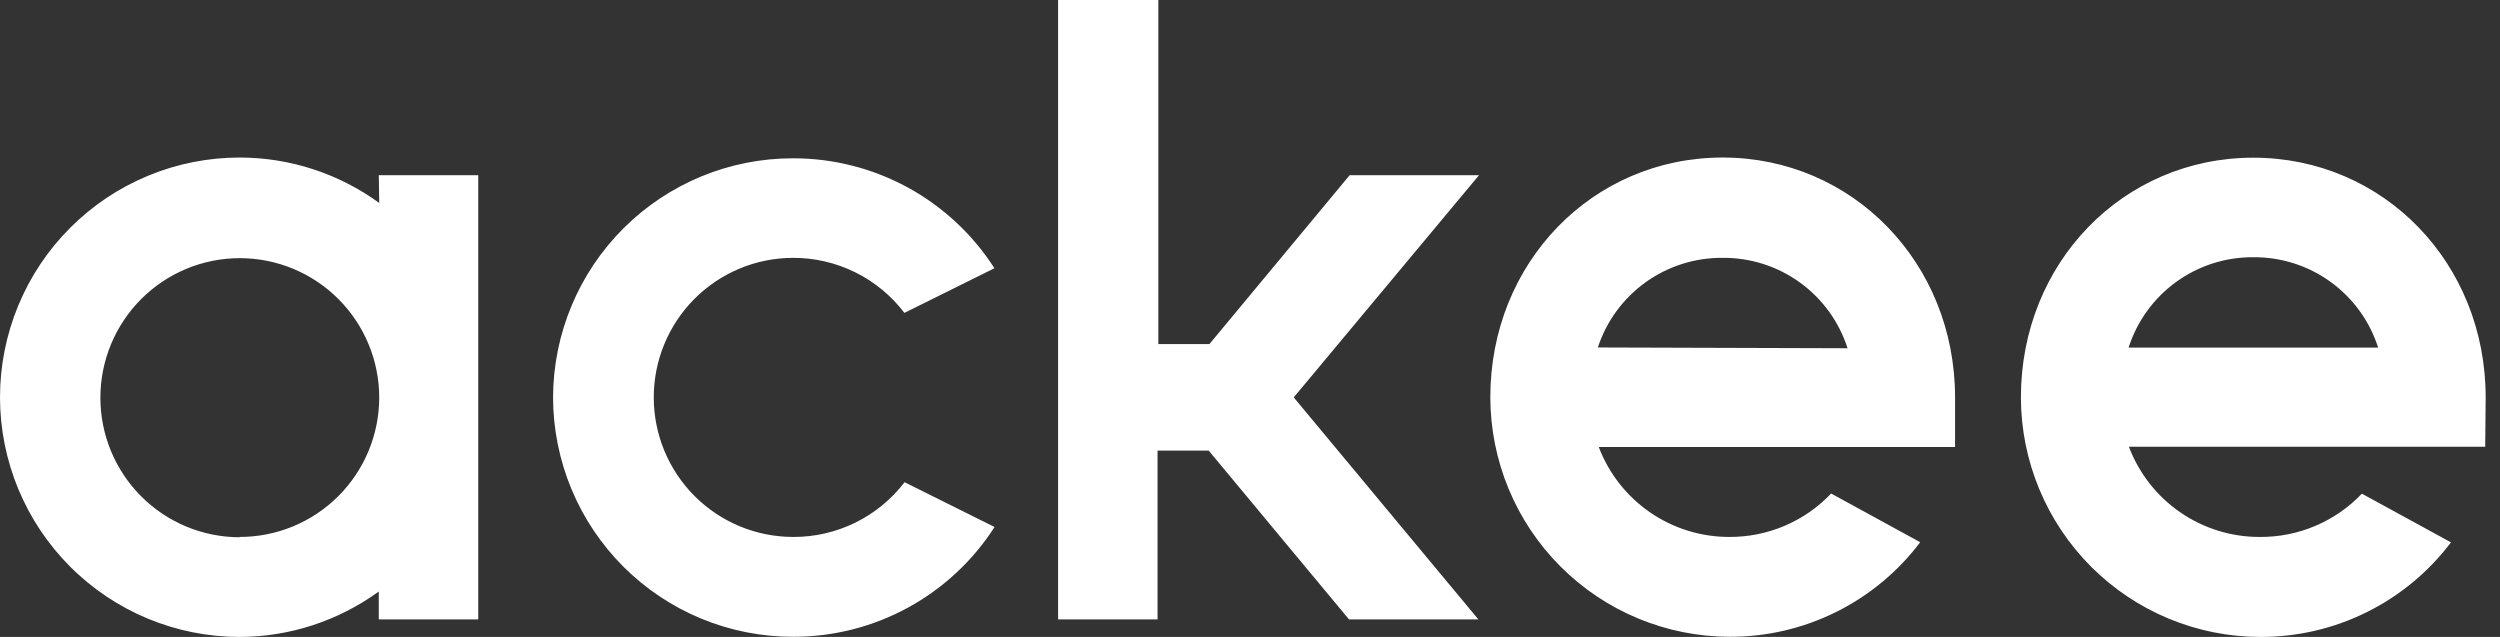<svg width="157" height="40" viewBox="0 0 157 40" fill="none" xmlns="http://www.w3.org/2000/svg">
<rect x="0" y="0" width="157" height="40" fill="#333333" stroke="none"/>
<g clip-path="url(#clip0_72_104)">
<path d="M23.816 12.746C21.271 10.896 18.206 9.897 15.06 9.893C13.083 9.892 11.125 10.28 9.298 11.037C7.471 11.793 5.81 12.902 4.412 14.301C3.013 15.7 1.904 17.361 1.147 19.189C0.39 21.018 -4.13104e-07 22.977 0 24.956C0.005 28.945 1.59 32.768 4.408 35.588C7.226 38.408 11.046 39.995 15.031 40C18.177 39.996 21.242 38.997 23.787 37.147V38.9H30.033V11.003H23.787L23.816 12.746ZM15.06 33.739C12.738 33.739 10.511 32.816 8.869 31.172C7.227 29.529 6.304 27.3 6.304 24.976C6.304 22.651 7.227 20.422 8.869 18.779C10.511 17.136 12.738 16.212 15.06 16.212C17.383 16.212 19.61 17.136 21.252 18.779C22.894 20.422 23.816 22.651 23.816 24.976C23.814 26.127 23.584 27.267 23.141 28.33C22.698 29.393 22.05 30.358 21.235 31.17C20.419 31.982 19.451 32.625 18.386 33.063C17.322 33.5 16.182 33.724 15.031 33.72L15.06 33.739ZM108.185 9.893C100.003 9.893 93.592 16.504 93.592 24.947C93.597 28.935 95.182 32.758 98 35.578C100.818 38.398 104.638 39.985 108.623 39.99C110.941 39.998 113.23 39.465 115.307 38.434C117.384 37.403 119.192 35.902 120.589 34.051L114.995 30.993C114.172 31.86 113.18 32.549 112.081 33.018C110.982 33.487 109.798 33.726 108.603 33.72C106.825 33.723 105.088 33.185 103.623 32.176C102.158 31.167 101.034 29.736 100.402 28.072H122.778V24.956C122.778 16.504 116.338 9.893 108.185 9.893ZM100.344 21.821C100.885 20.171 101.936 18.737 103.346 17.725C104.756 16.713 106.45 16.177 108.185 16.193C109.926 16.178 111.626 16.721 113.037 17.743C114.448 18.764 115.495 20.21 116.027 21.87L100.344 21.821ZM49.812 16.193C51.164 16.19 52.498 16.501 53.71 17.101C54.922 17.7 55.978 18.573 56.797 19.649L62.45 16.845C61.09 14.724 59.219 12.98 57.009 11.773C54.798 10.567 52.32 9.937 49.802 9.942C45.816 9.936 41.99 11.514 39.164 14.329C36.339 17.144 34.745 20.966 34.732 24.956C34.736 26.934 35.129 28.892 35.889 30.718C36.649 32.545 37.761 34.203 39.161 35.599C40.561 36.995 42.222 38.101 44.05 38.855C45.877 39.608 47.835 39.994 49.812 39.99C52.328 39.995 54.806 39.366 57.016 38.162C59.226 36.957 61.098 35.215 62.459 33.096L56.807 30.282C55.985 31.357 54.926 32.227 53.712 32.823C52.499 33.419 51.164 33.726 49.812 33.72C47.49 33.72 45.263 32.796 43.62 31.153C41.978 29.509 41.056 27.28 41.056 24.956C41.056 22.632 41.978 20.403 43.62 18.76C45.263 17.116 47.49 16.193 49.812 16.193ZM156.1 24.956C156.1 16.514 149.688 9.903 141.506 9.903C133.324 9.903 126.913 16.514 126.913 24.956C126.918 28.946 128.505 32.771 131.325 35.592C134.145 38.412 137.967 39.998 141.954 40C144.272 40.006 146.56 39.473 148.637 38.442C150.714 37.411 152.522 35.911 153.921 34.06L148.326 31.003C147.5 31.87 146.505 32.559 145.402 33.026C144.299 33.494 143.113 33.73 141.915 33.72C140.131 33.726 138.388 33.186 136.919 32.173C135.45 31.161 134.325 29.723 133.694 28.053H156.071L156.1 24.956ZM133.675 21.831C134.206 20.171 135.253 18.725 136.664 17.704C138.075 16.682 139.775 16.139 141.516 16.154C143.256 16.14 144.955 16.683 146.364 17.705C147.773 18.726 148.819 20.172 149.348 21.831H133.675ZM92.882 11.003H84.758L75.953 21.607H72.743V0H66.448V38.9H72.694V28.296H75.905L84.719 38.9H92.843L81.246 24.956L92.882 11.003Z" fill="white"/>
</g>
<defs>
<clipPath id="clip0_72_104">
<rect width="156.211" height="40" fill="white"/>
</clipPath>
</defs>
</svg>
